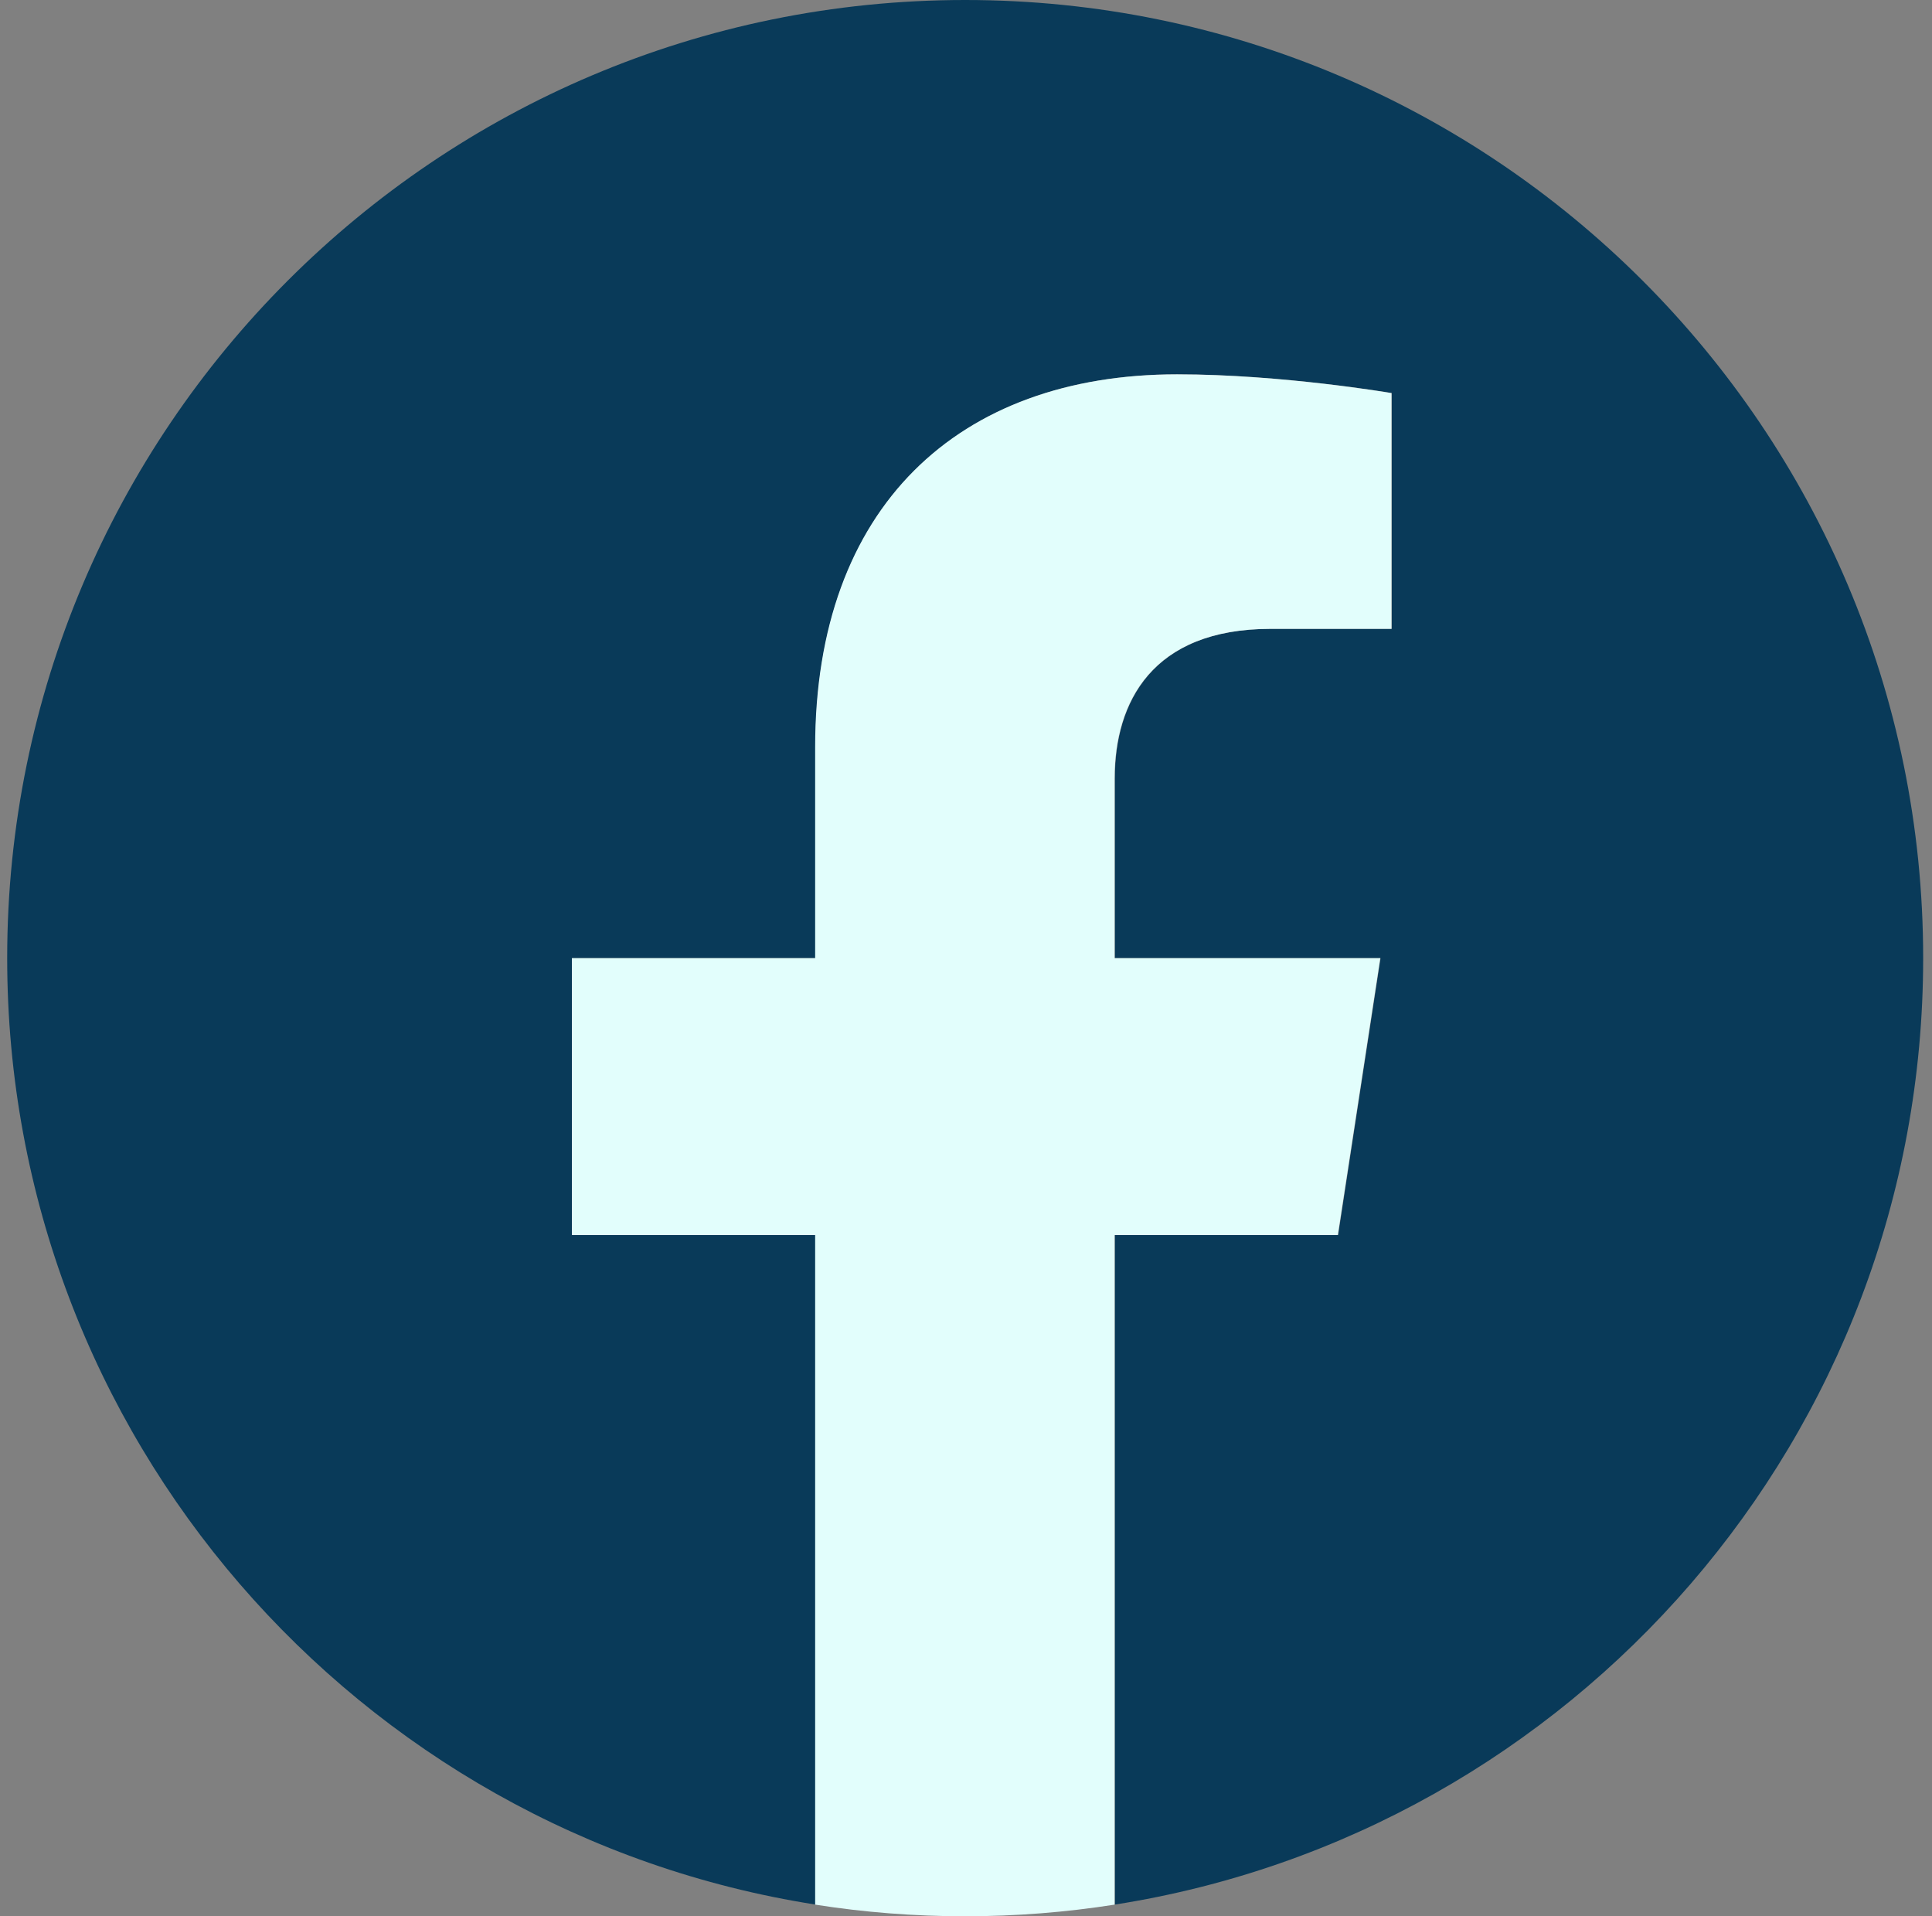 <svg width="121" height="120" viewBox="0 0 121 120" fill="none" xmlns="http://www.w3.org/2000/svg">
<rect x="0" y="0" width="121" height="120" fill="#808080" stroke="none"/>
<path d="M120.447 59.998C120.447 26.861 93.585 0 60.449 0C27.312 0 0.45 26.861 0.45 59.998C0.45 89.944 22.387 114.77 51.071 119.268V77.34H35.836V59.998H51.071V46.781C51.071 31.741 60.031 23.439 73.737 23.439C80.306 23.439 87.168 24.613 87.168 24.613V39.377H79.604C72.155 39.377 69.826 43.999 69.826 48.745V59.998H86.466L83.808 77.34H69.826V119.268C98.51 114.77 120.447 89.944 120.447 59.998Z" fill="#093A59"/>
<path d="M83.788 77.344L86.446 60.002H69.807V48.749C69.807 44.003 72.126 39.381 79.584 39.381H87.148V24.617C87.148 24.617 80.286 23.443 73.718 23.443C60.011 23.443 51.052 31.745 51.052 46.785V60.002H35.816V77.344H51.052V119.272C54.109 119.752 57.238 120.001 60.429 120.001C63.62 120.001 66.749 119.752 69.807 119.272V77.344H83.788Z" fill="#E2FEFC"/>
</svg>
